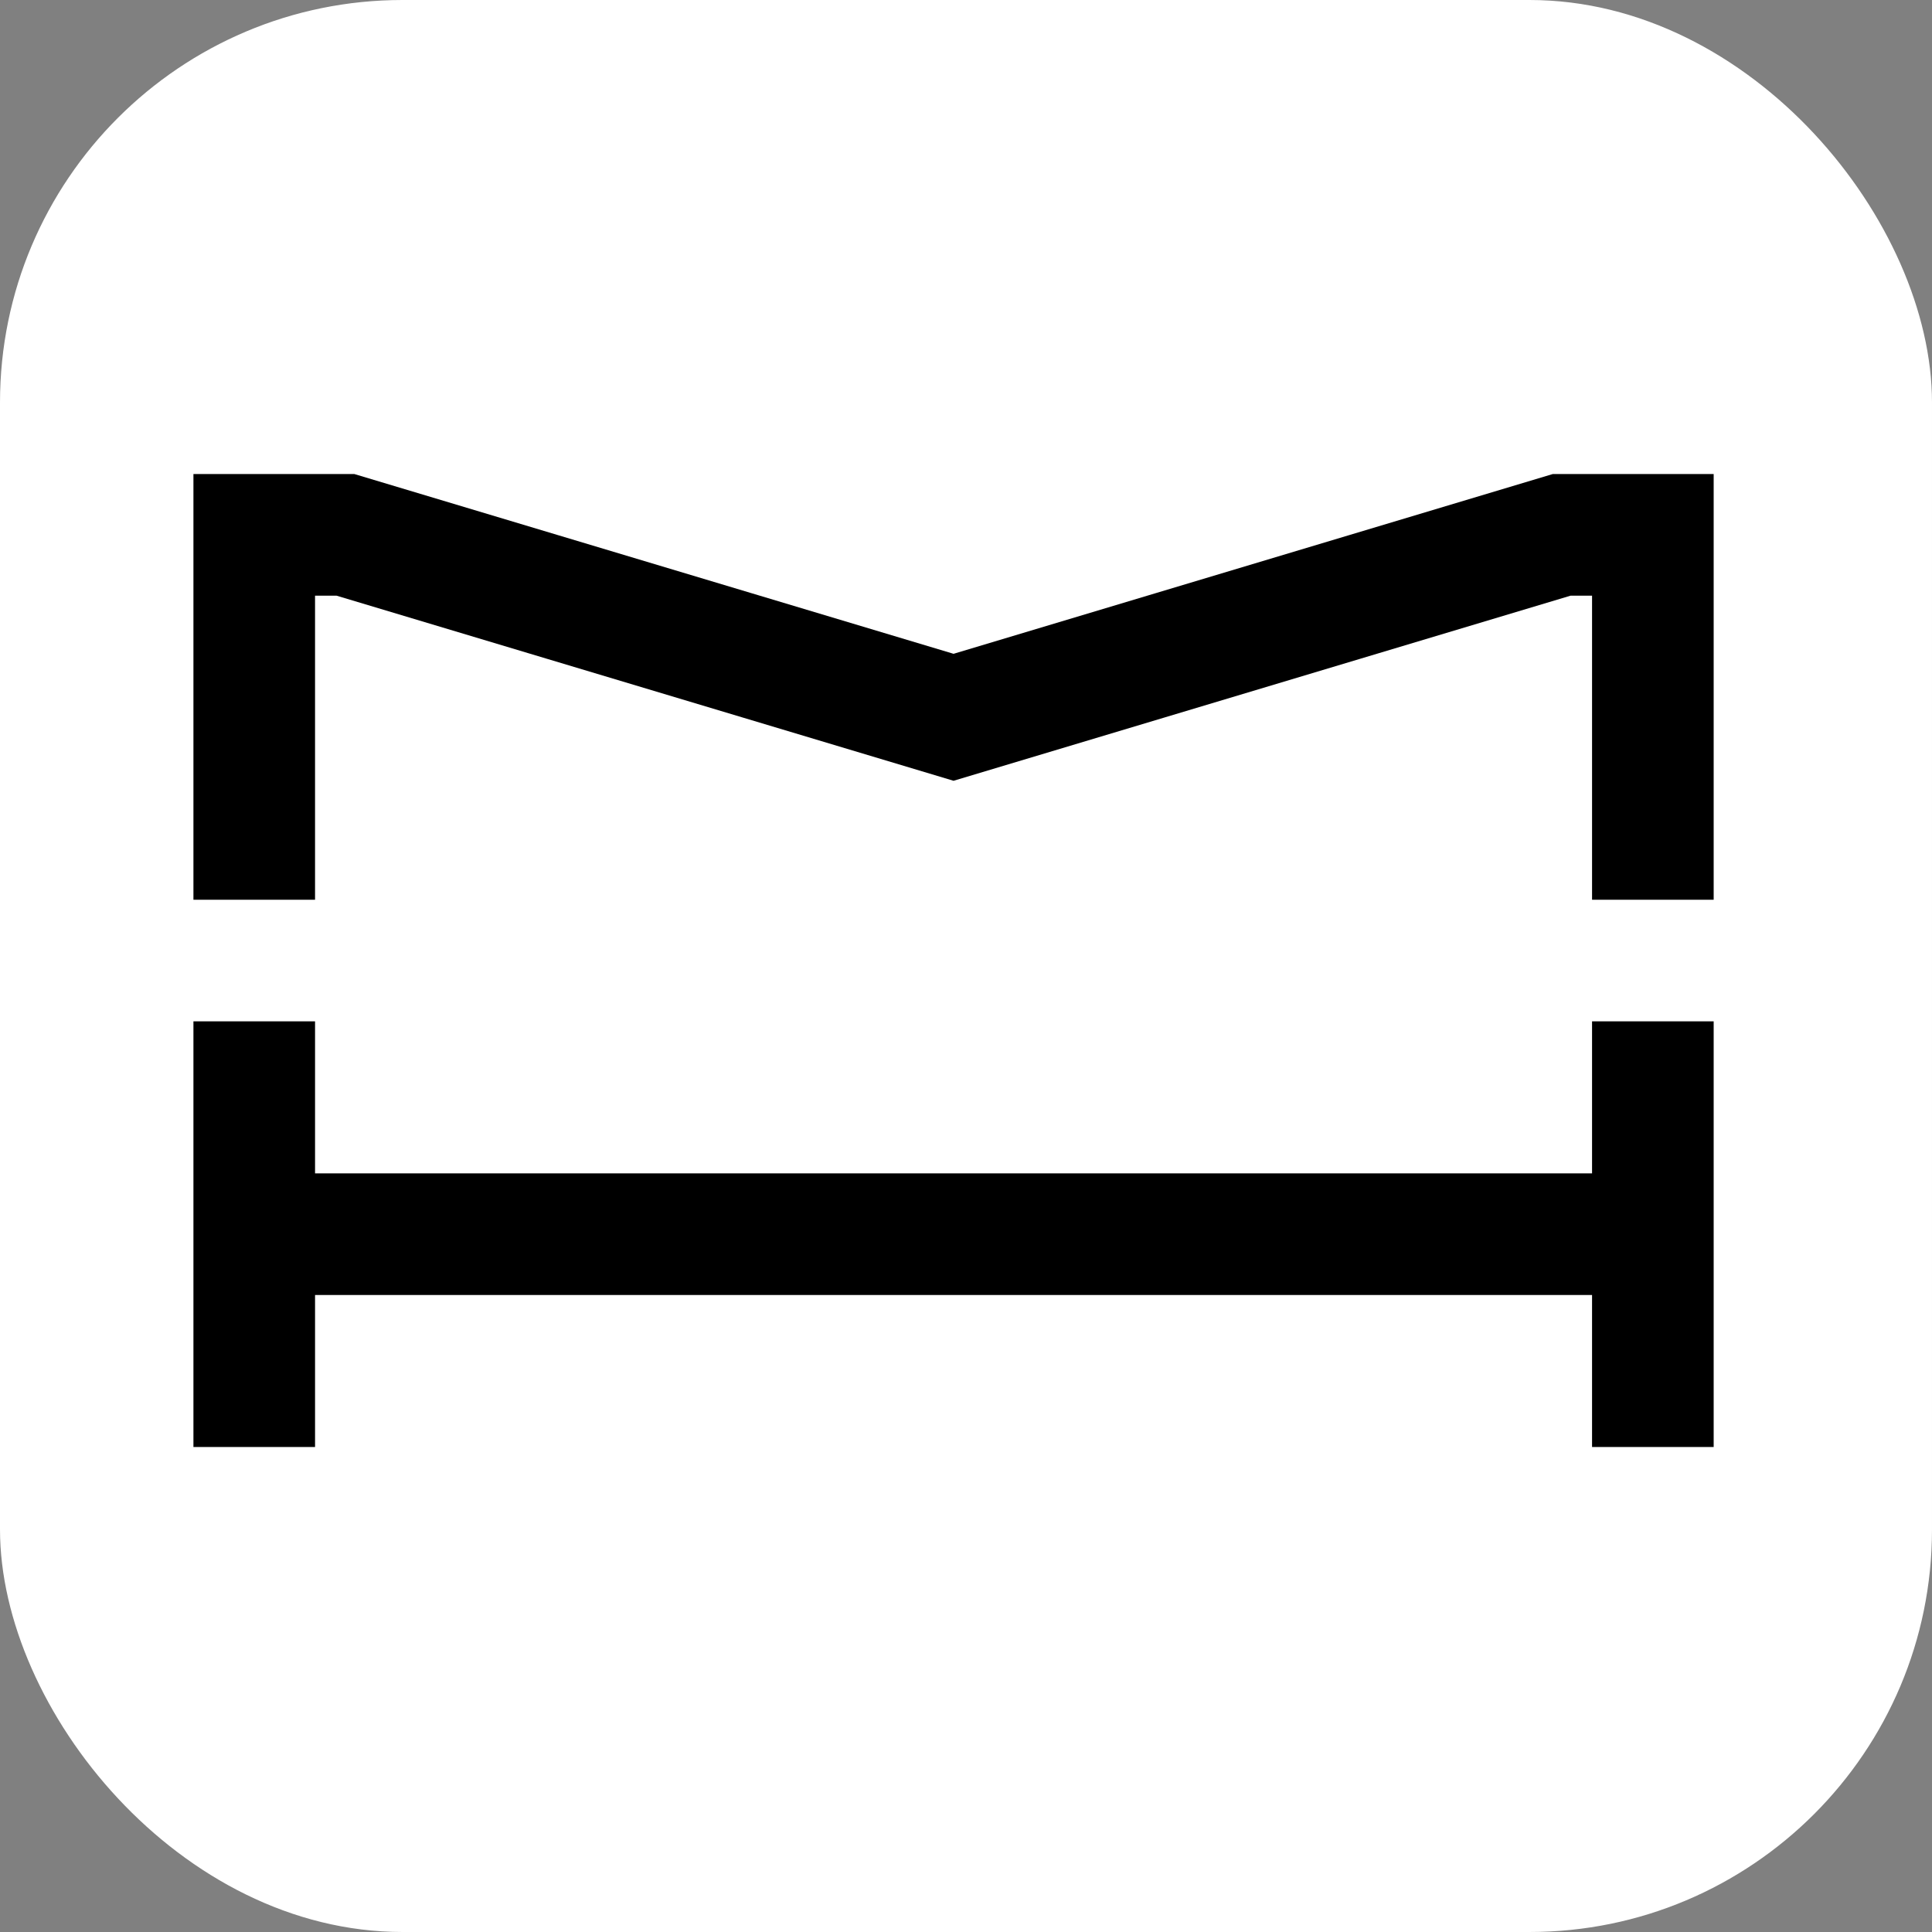 <svg width="96" height="96" viewBox="0 0 96 96" fill="none" xmlns="http://www.w3.org/2000/svg">
<rect x="0" y="0" width="96" height="96" fill="#808080" stroke="none"/>
<rect width="96" height="96" rx="20" fill="white"/>
<g clip-path="url(#clip0_1_11)">
<path d="M82.13 44.707V26.577H77.597L47.382 35.642L17.166 26.577H12.633V44.707" stroke="black" stroke-width="6.043" stroke-miterlimit="10"/>
<path d="M82.13 71.901V50.75" stroke="black" stroke-width="6.043" stroke-miterlimit="10"/>
<path d="M12.633 50.75V71.901" stroke="black" stroke-width="6.043" stroke-miterlimit="10"/>
<path d="M12.633 61.326H82.13" stroke="black" stroke-width="6.043" stroke-miterlimit="10"/>
</g>
<defs>
<clipPath id="clip0_1_11">
<rect width="77" height="48.889" fill="white" transform="translate(9 23.555)"/>
</clipPath>
</defs>
</svg>
